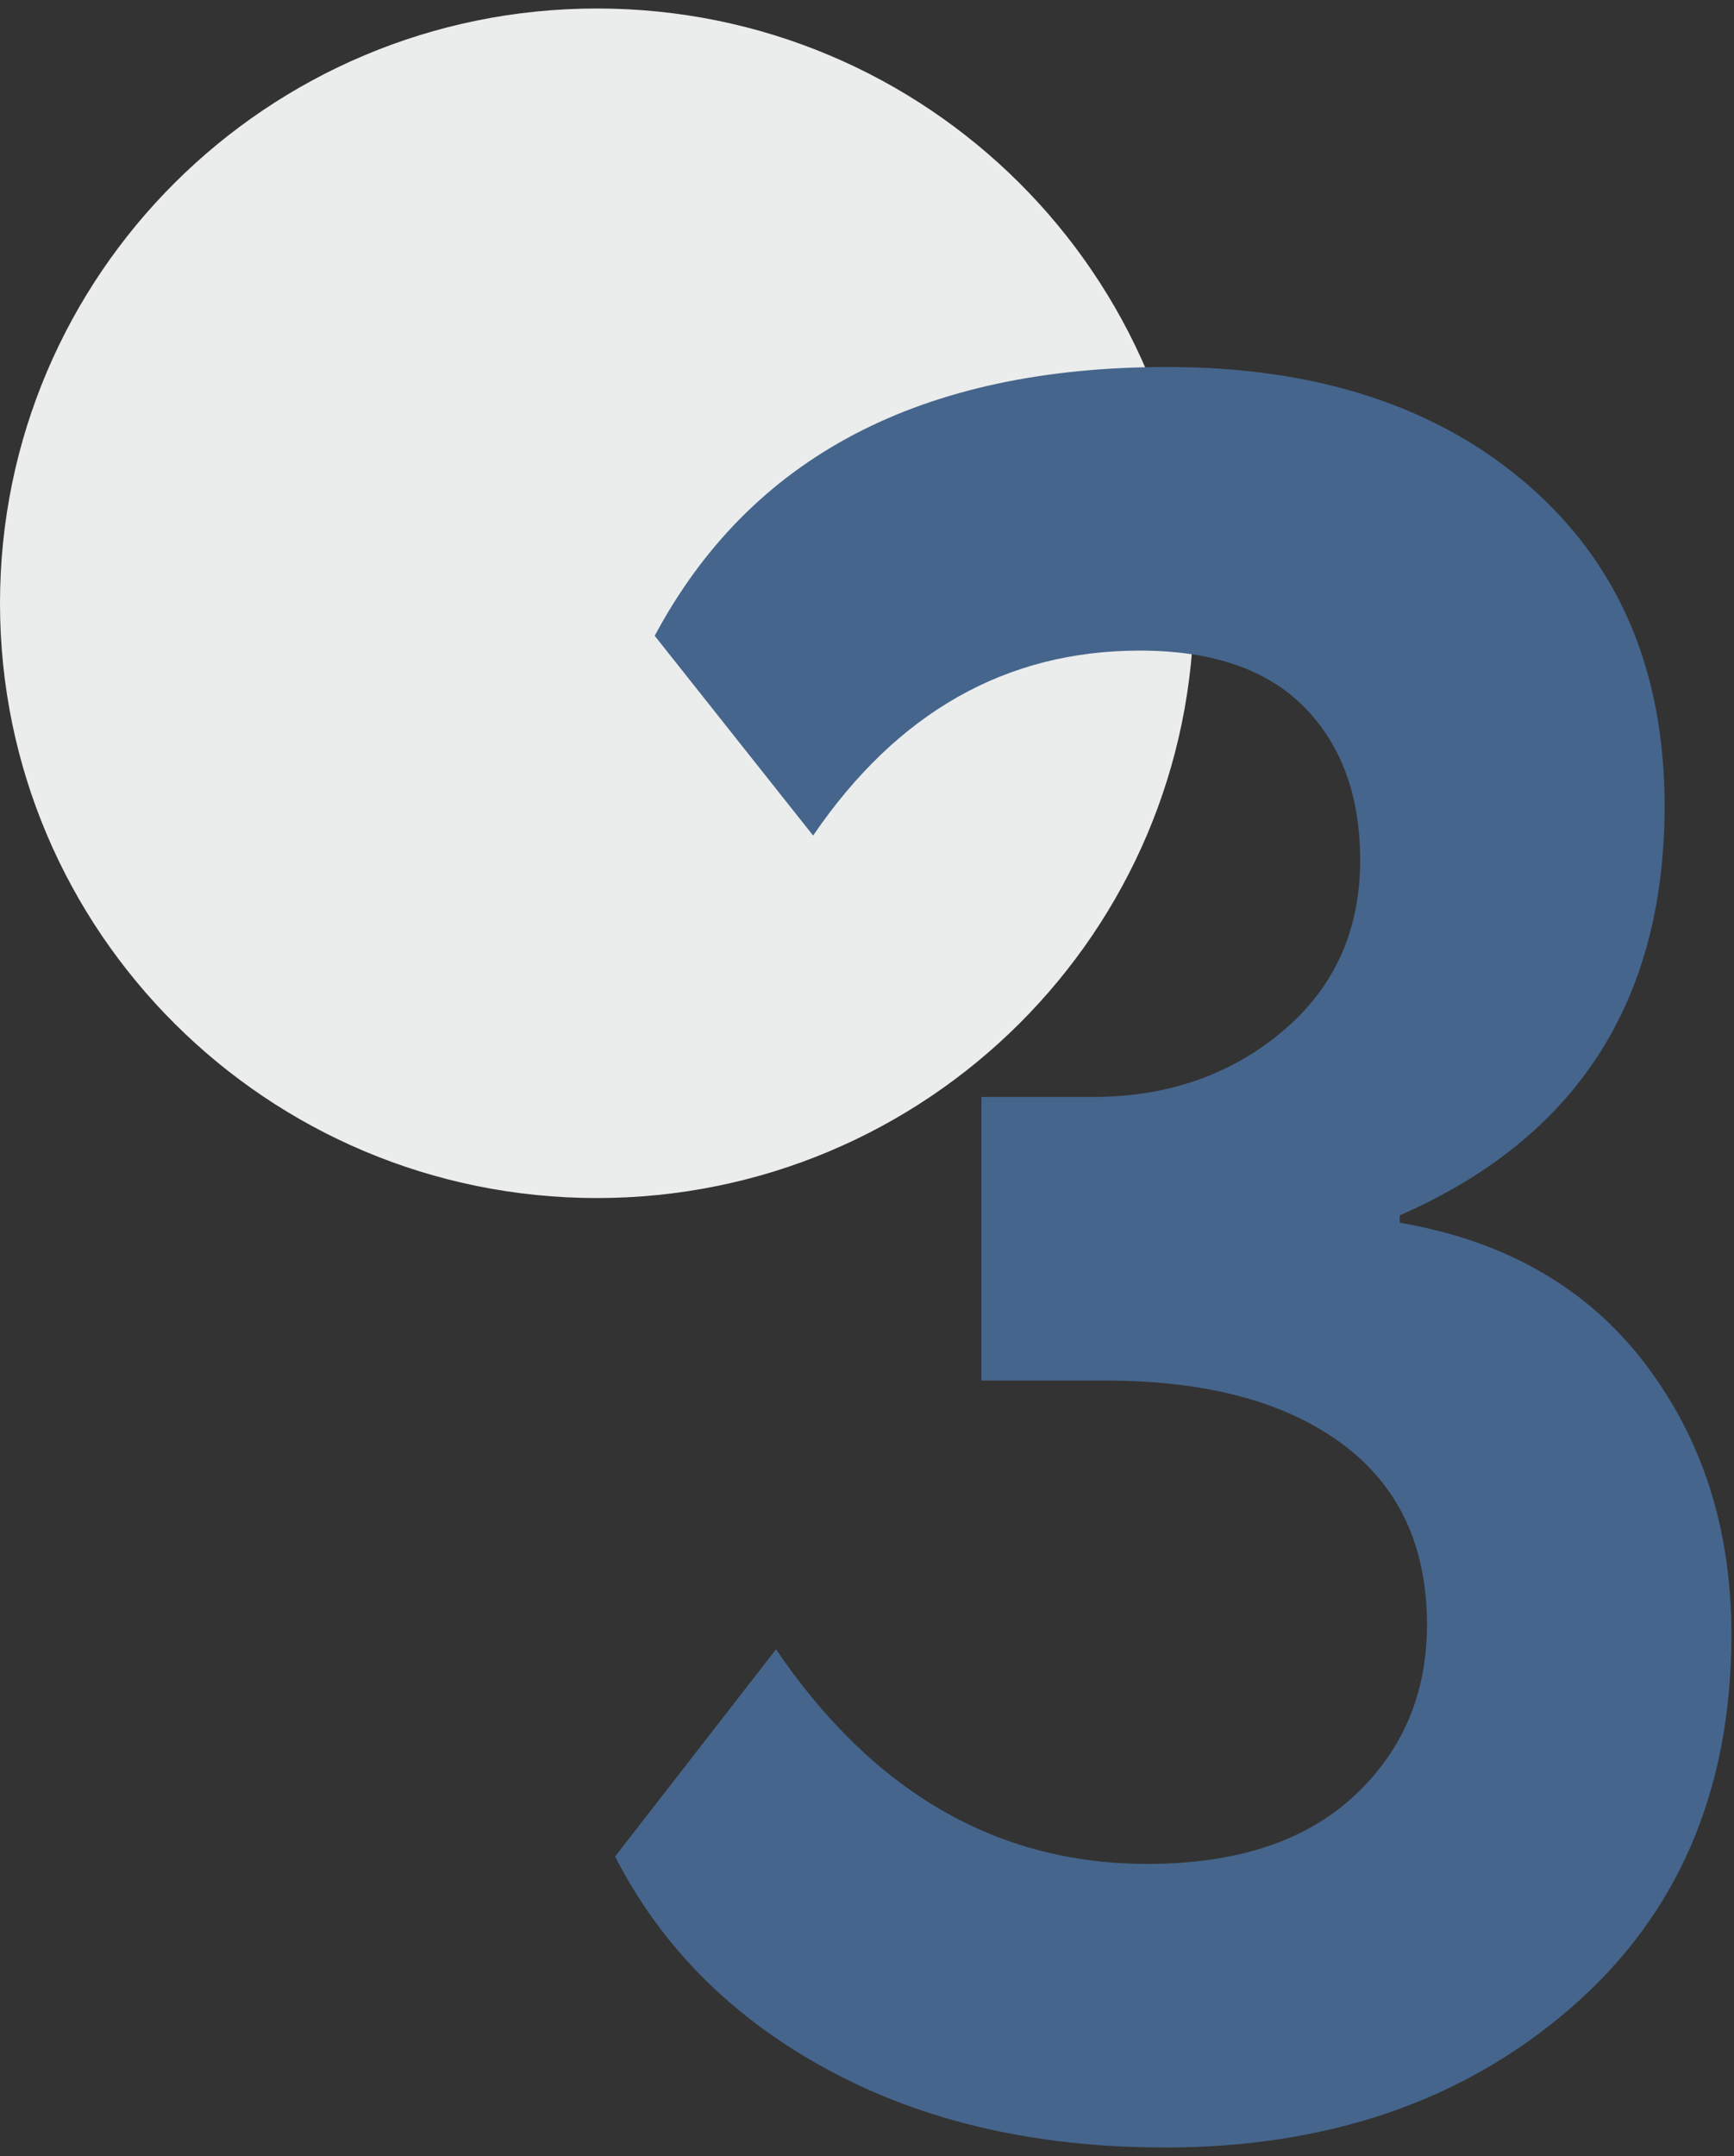 <?xml version="1.0" encoding="UTF-8"?> <svg xmlns="http://www.w3.org/2000/svg" width="70" height="87" viewBox="0 0 70 87" fill="none"><rect x="0" y="0" width="70" height="87" fill="#333333" stroke="none"/> <path d="M24.099 48.342C37.409 48.342 48.199 37.597 48.199 24.342C48.199 11.088 37.409 0.343 24.099 0.343C10.79 0.343 0 11.088 0 24.342C0 37.597 10.79 48.342 24.099 48.342Z" fill="#EBECEC"></path> <path d="M47.014 86.652C41.818 86.652 37.287 85.608 33.424 83.517C29.561 81.428 26.696 78.559 24.831 74.911L31.326 66.552C35.257 72.324 40.252 75.21 46.314 75.21C49.912 75.21 52.693 74.297 54.658 72.473C56.623 70.649 57.606 68.344 57.606 65.558C57.606 62.373 56.457 59.935 54.158 58.244C51.861 56.552 48.679 55.706 44.616 55.706H39.62V44.263H44.116C47.114 44.263 49.661 43.383 51.76 41.626C53.858 39.867 54.908 37.562 54.908 34.71C54.908 32.123 54.158 30.067 52.659 28.54C51.16 27.015 48.945 26.252 46.015 26.252C40.62 26.252 36.223 28.739 32.825 33.715L26.43 25.655C30.294 18.424 37.189 14.809 47.114 14.809C53.176 14.809 58.038 16.401 61.703 19.585C65.367 22.769 67.198 27.081 67.198 32.522C67.198 40.416 63.635 45.922 56.507 49.04V49.338C60.77 50.068 64.067 51.959 66.398 55.01C68.73 58.062 69.896 61.711 69.896 65.957C69.896 72.259 67.731 77.284 63.4 81.032C59.071 84.78 53.608 86.654 47.014 86.654V86.652Z" fill="#45658C"></path> </svg> 